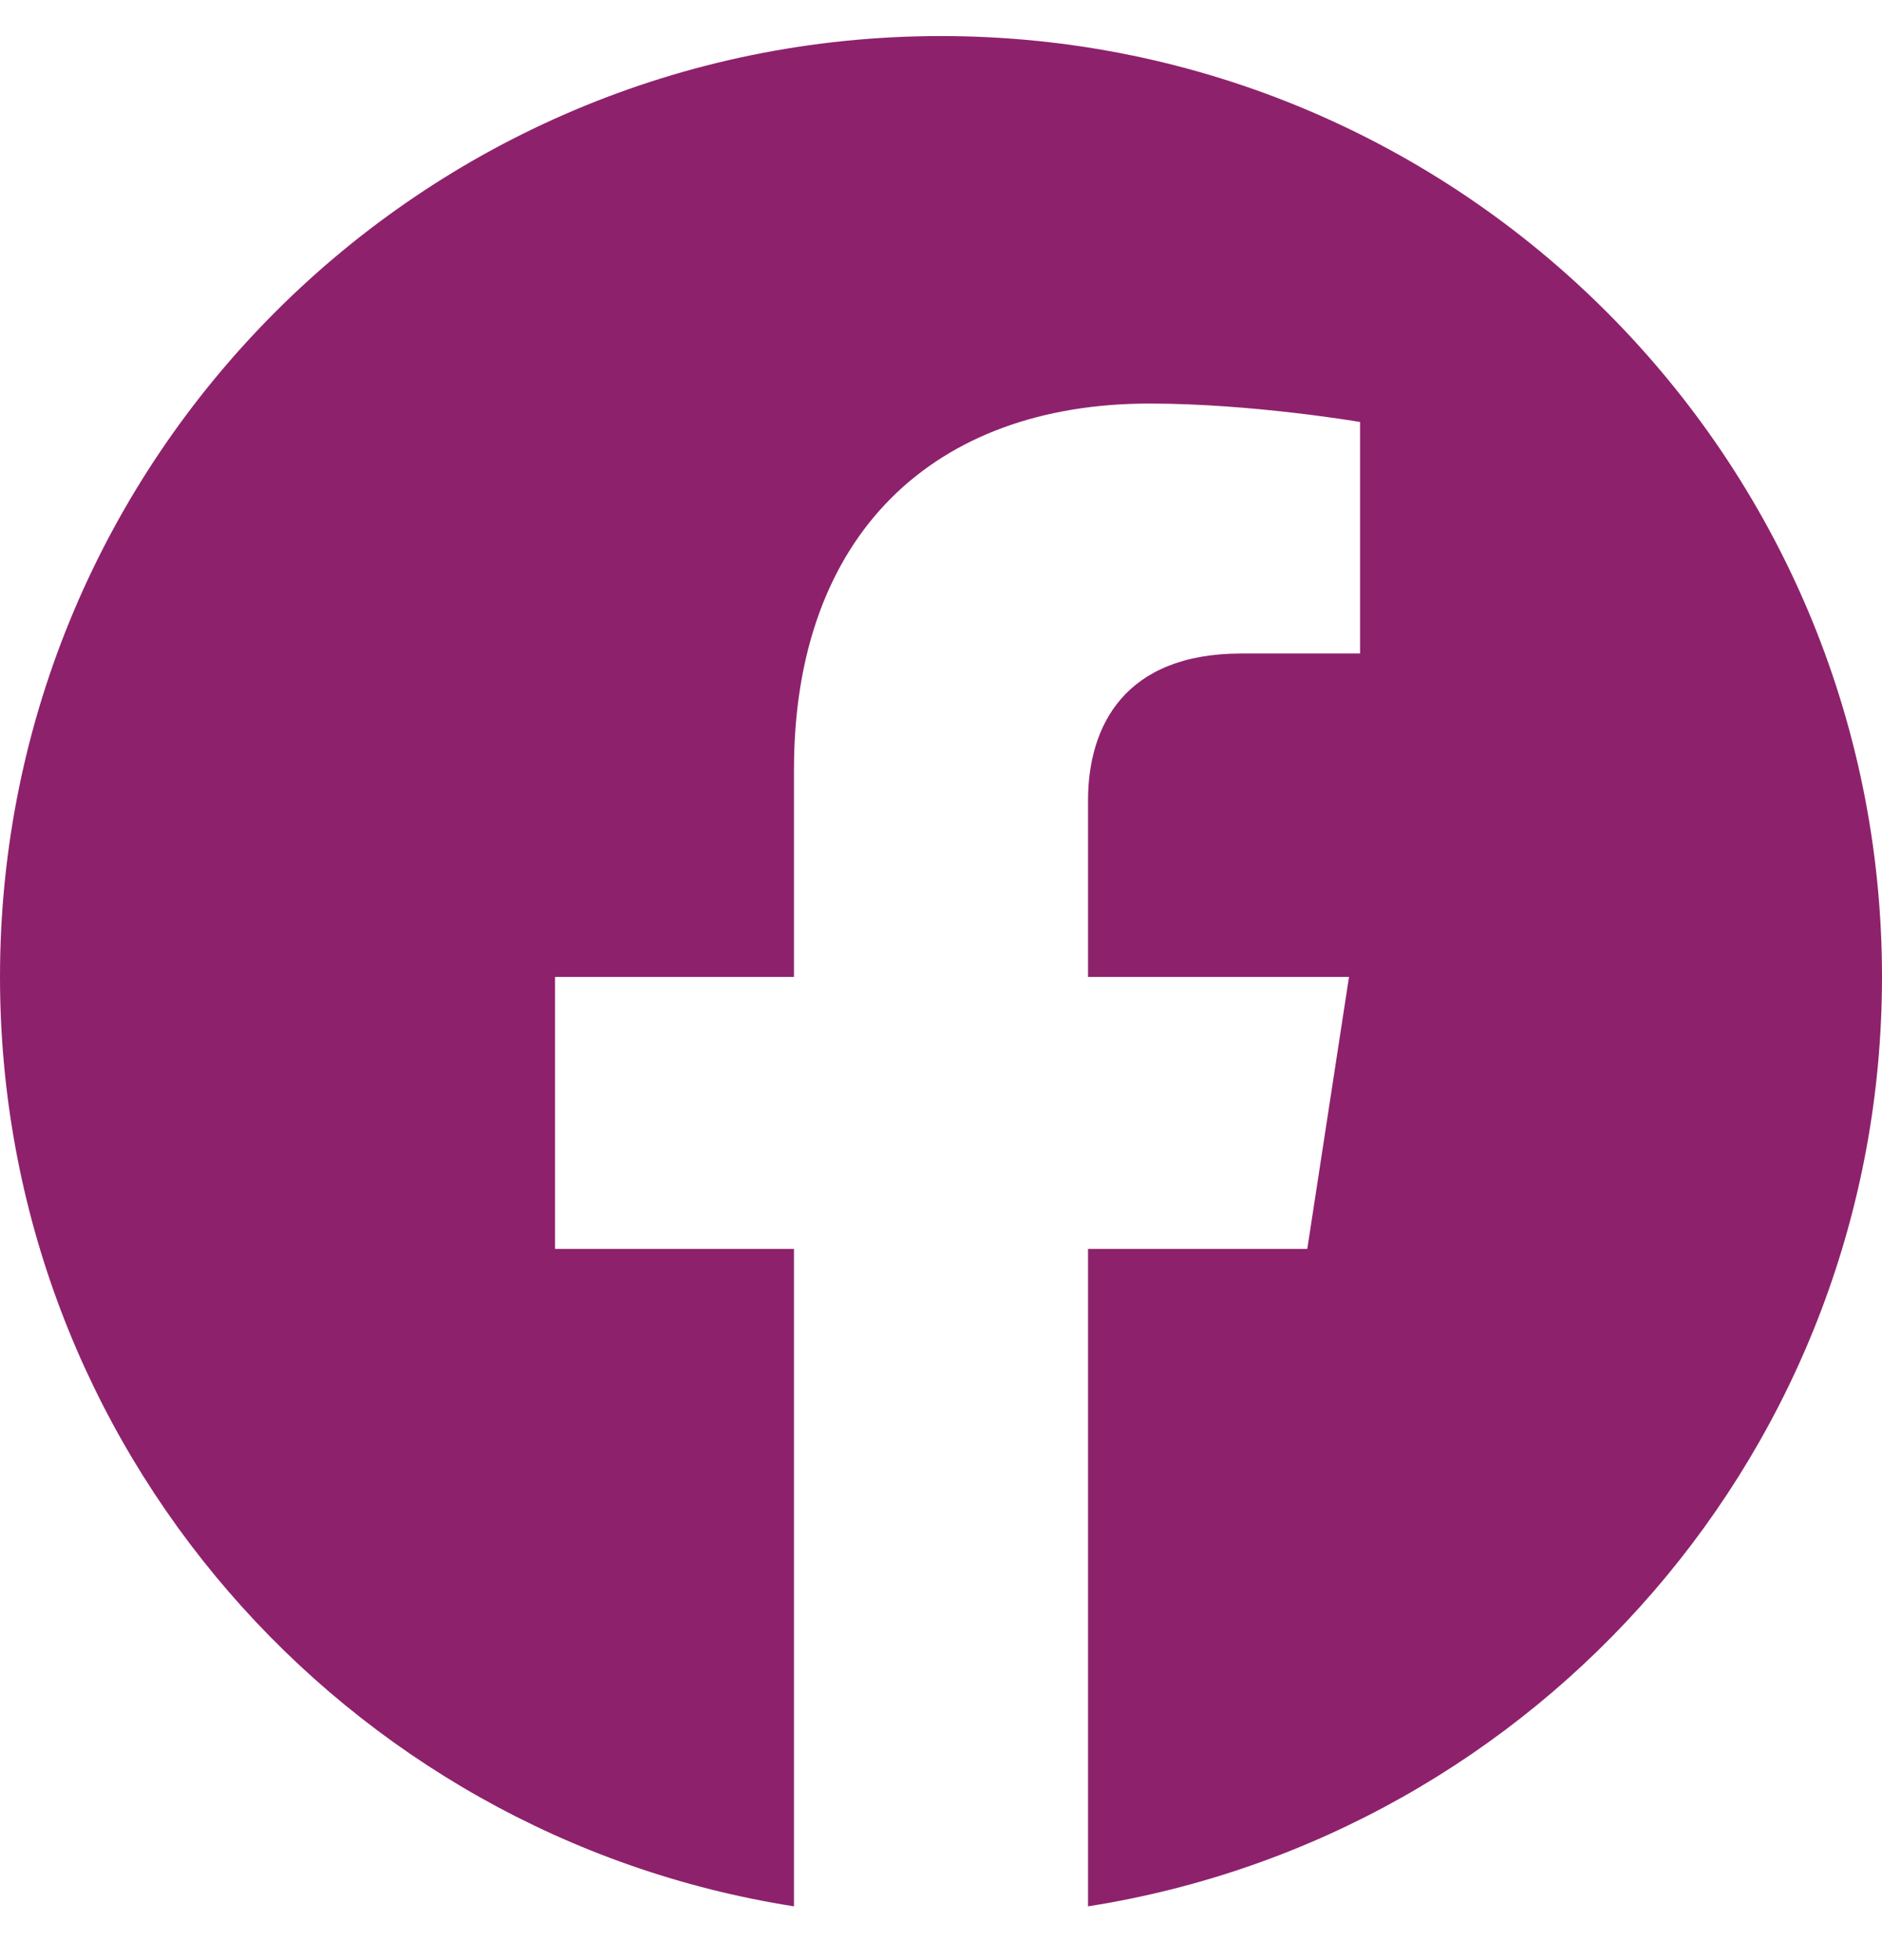 <svg width="24" height="25" viewBox="0 0 24 25" fill="none" xmlns="http://www.w3.org/2000/svg">
<g clip-path="url(#clip0_32_1556)">
<path d="M24 12.46C24 5.833 18.627 0.46 12 0.46C5.373 0.46 0 5.833 0 12.46C0 18.45 4.388 23.414 10.125 24.314V15.929H7.078V12.46H10.125V9.816C10.125 6.809 11.917 5.147 14.658 5.147C15.97 5.147 17.344 5.382 17.344 5.382V8.335H15.831C14.34 8.335 13.875 9.26 13.875 10.21V12.46H17.203L16.671 15.929H13.875V24.314C19.612 23.414 24 18.45 24 12.46Z" fill="#8E216C"/>
</g>
<defs>
<clipPath id="clip0_32_1556">
<rect width="24" height="24" fill="white" transform="translate(0 0.46)"/>
</clipPath>
</defs>
</svg>
